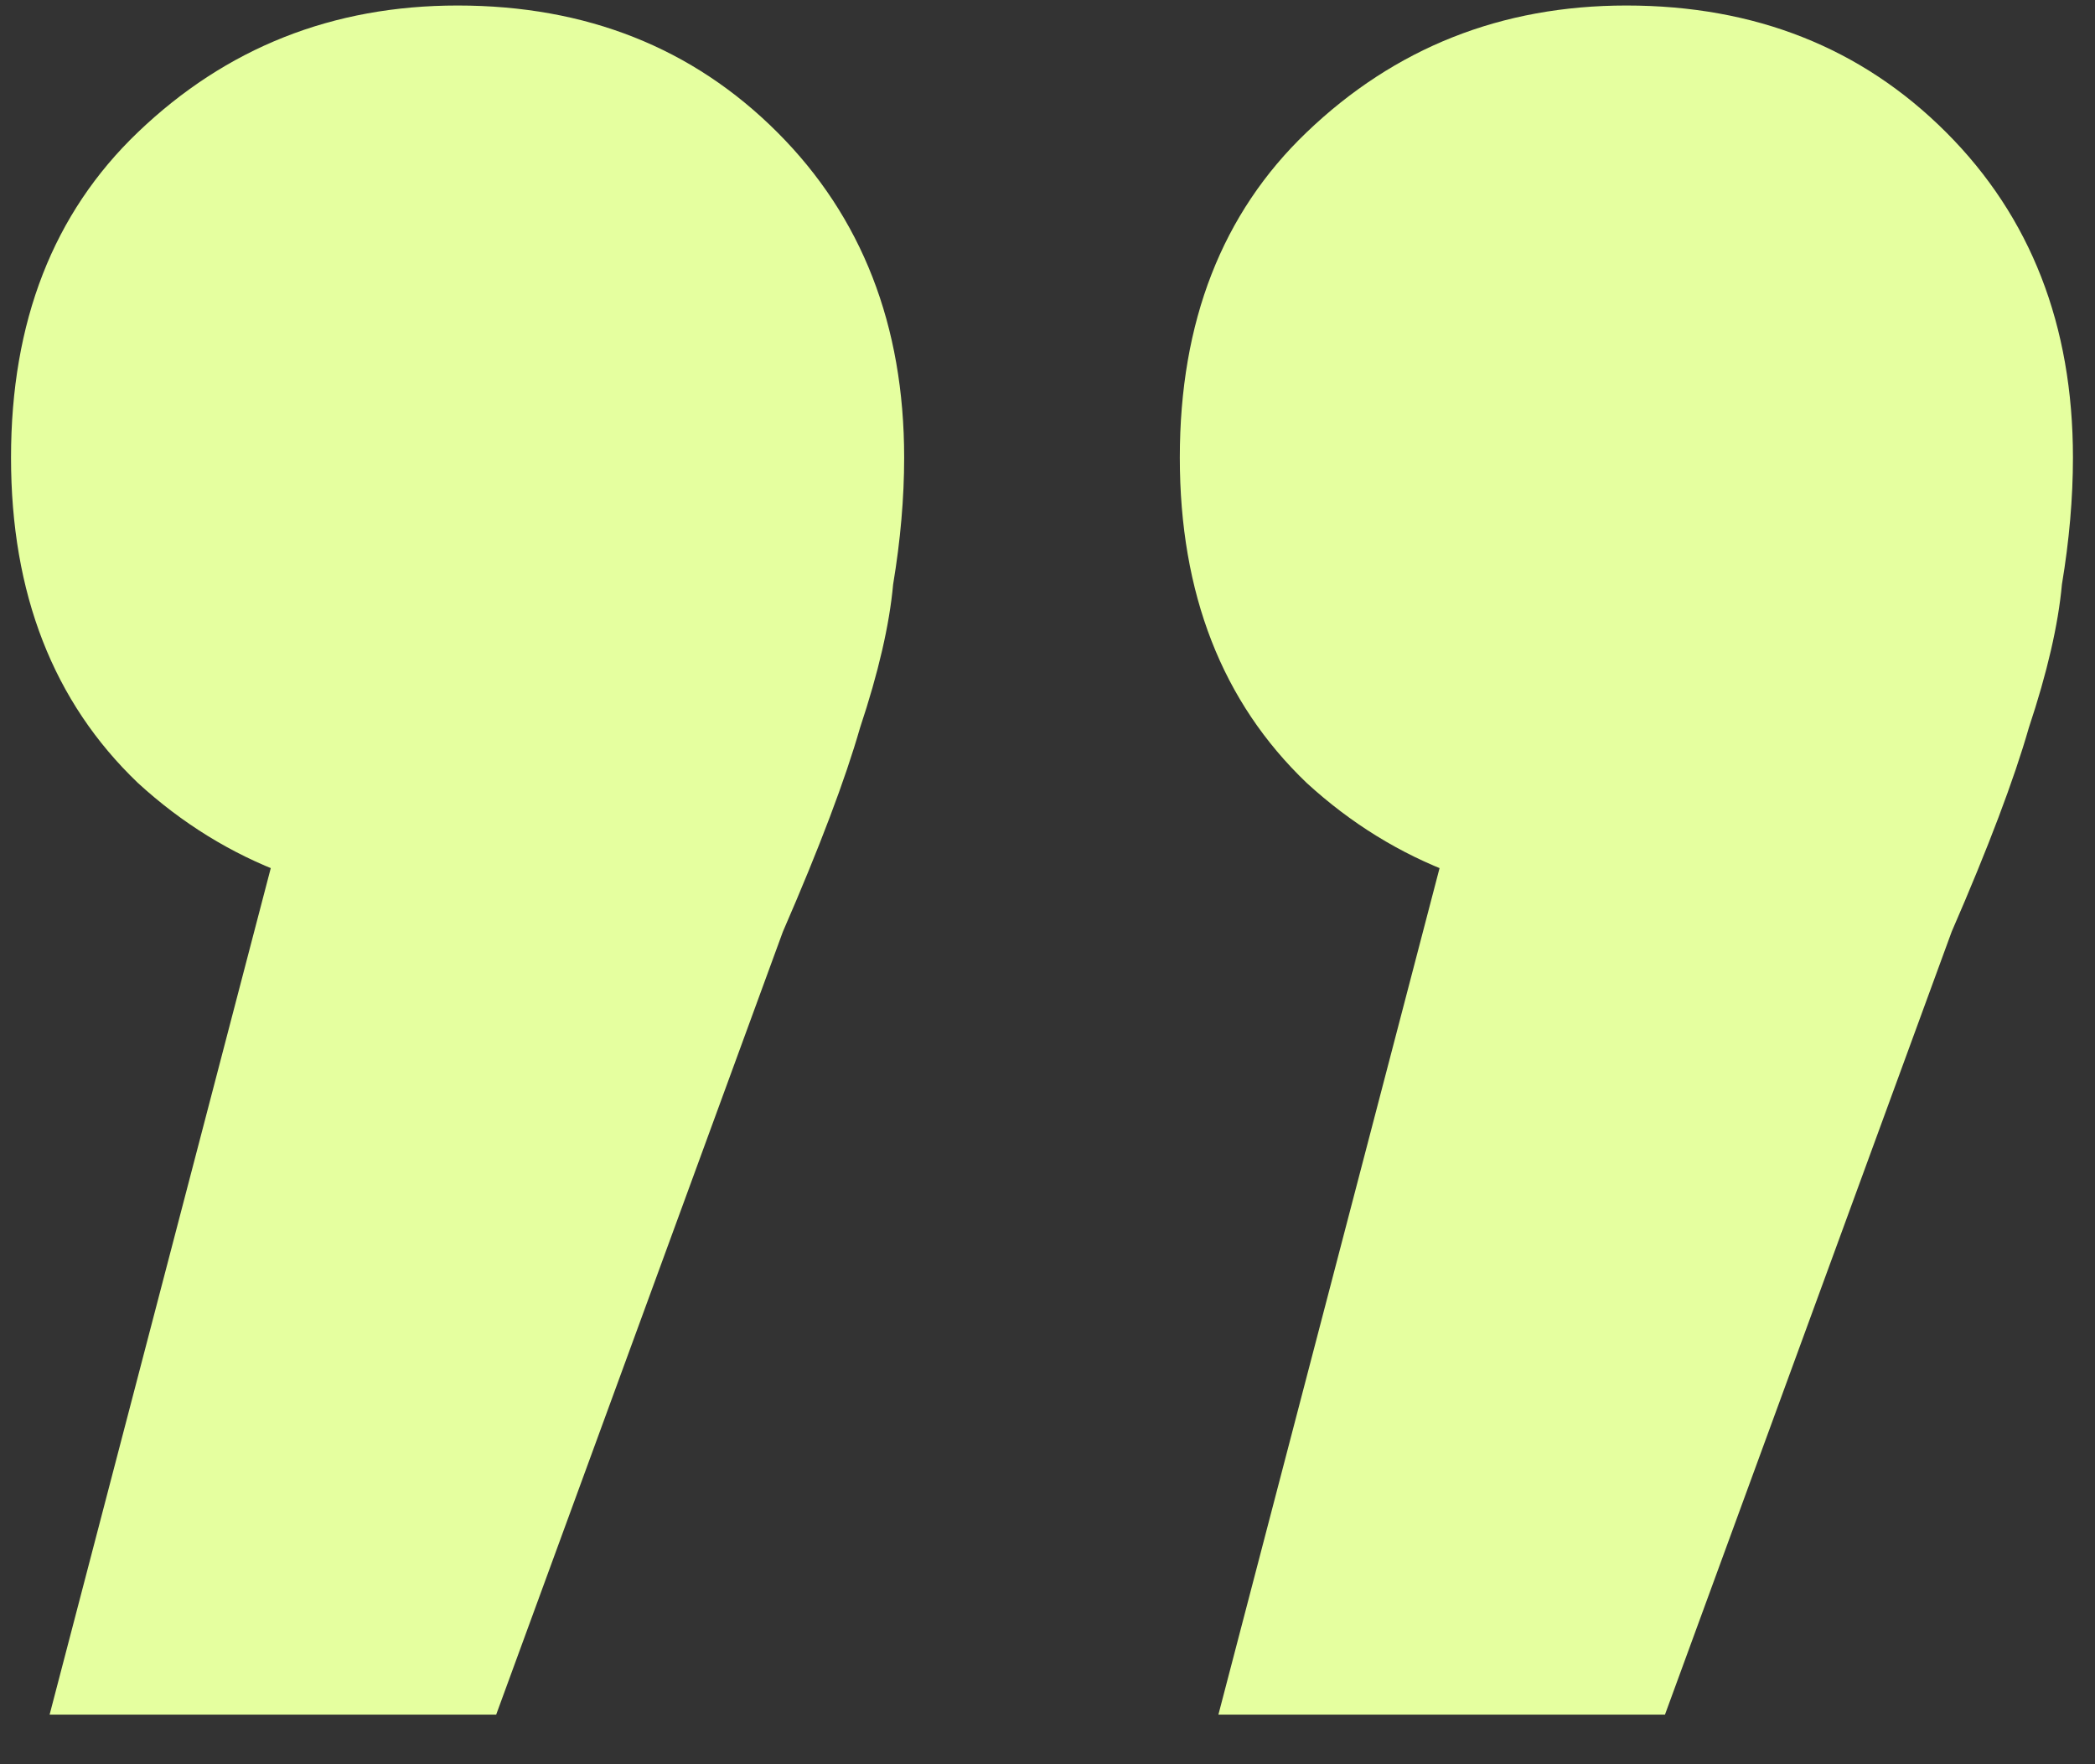 <?xml version="1.0" encoding="UTF-8"?> <svg xmlns="http://www.w3.org/2000/svg" width="38" height="32" viewBox="0 0 38 32" fill="none"><rect x="0" y="0" width="38" height="32" fill="#333333" stroke="none"/><path d="M0.9 31.1L6.7 8.9L8.4 16.4C6.067 16.4 4.1 15.667 2.5 14.2C0.967 12.733 0.2 10.767 0.2 8.3C0.2 5.833 0.967 3.867 2.5 2.4C4.1 0.867 6.033 0.1 8.3 0.1C10.633 0.1 12.567 0.867 14.1 2.4C15.633 3.933 16.4 5.9 16.4 8.3C16.4 9.033 16.333 9.8 16.2 10.6C16.133 11.333 15.933 12.2 15.6 13.2C15.333 14.133 14.867 15.367 14.2 16.9L9 31.1H0.9ZM22.1 31.1L27.9 8.9L29.6 16.4C27.267 16.4 25.3 15.667 23.7 14.2C22.167 12.733 21.4 10.767 21.4 8.3C21.4 5.833 22.167 3.867 23.7 2.4C25.3 0.867 27.233 0.1 29.5 0.1C31.833 0.1 33.767 0.867 35.3 2.4C36.833 3.933 37.6 5.9 37.6 8.3C37.6 9.033 37.533 9.8 37.4 10.6C37.333 11.333 37.133 12.2 36.8 13.2C36.533 14.133 36.067 15.367 35.4 16.9L30.2 31.1H22.1Z" fill="#E5FF9F"></path></svg> 